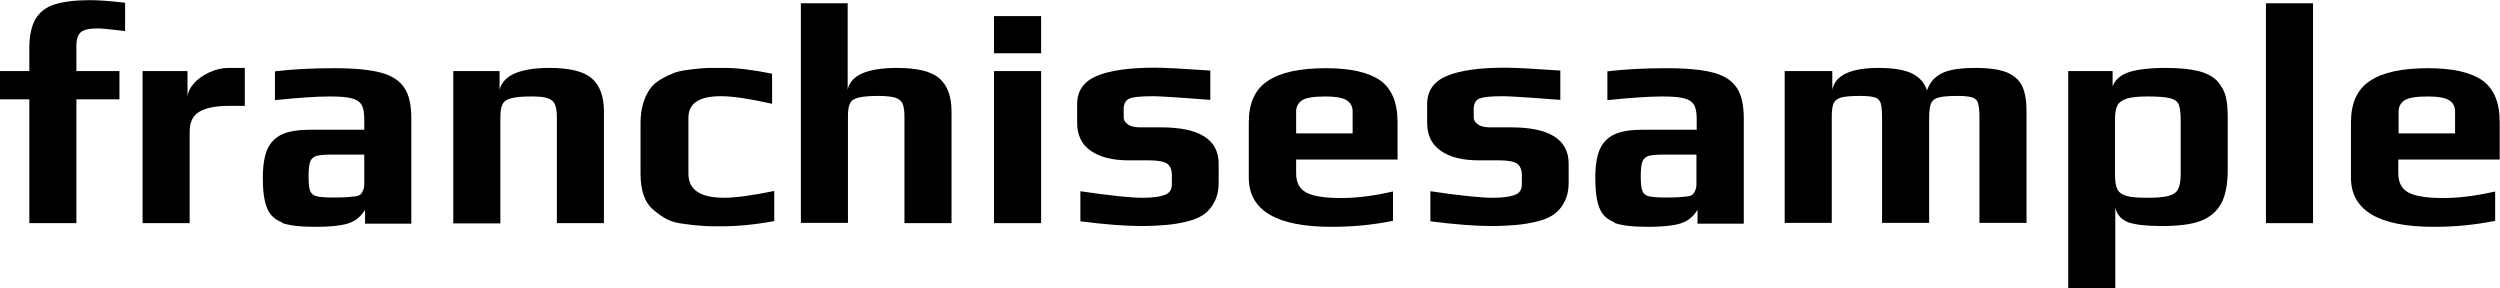 <svg width="182" height="21" viewBox="0 0 182 21" fill="none" xmlns="http://www.w3.org/2000/svg">
<g clip-path="url(#clip0_1954_121)">
<path d="M2.135 7.232H0V5.174H2.135V3.497C2.135 2.601 2.291 1.896 2.585 1.382C2.899 0.867 3.369 0.505 3.995 0.315C4.622 0.124 5.484 0.01 6.541 0.01C7.129 0.01 7.971 0.067 9.107 0.2V2.258C8.108 2.144 7.423 2.068 7.09 2.068C6.502 2.068 6.11 2.163 5.895 2.335C5.68 2.506 5.562 2.849 5.562 3.326V5.174H8.696V7.232H5.562V16.246H2.135V7.232Z" fill="black"/>
<path d="M10.38 5.174H13.65V7.118C13.65 6.775 13.807 6.432 14.101 6.089C14.395 5.746 14.786 5.479 15.237 5.269C15.707 5.06 16.157 4.945 16.608 4.945H17.822V7.708H16.647C15.668 7.708 14.963 7.861 14.493 8.147C14.023 8.433 13.807 8.909 13.807 9.595V16.246H10.38V5.174Z" fill="black"/>
<path d="M20.544 16.189C20.016 15.998 19.643 15.655 19.448 15.16C19.232 14.665 19.134 13.921 19.134 12.93C19.134 12.054 19.252 11.349 19.467 10.853C19.702 10.358 20.055 9.996 20.564 9.767C21.073 9.538 21.778 9.443 22.66 9.443H26.518V8.681C26.518 8.204 26.459 7.861 26.322 7.633C26.185 7.404 25.95 7.252 25.597 7.156C25.245 7.061 24.716 7.023 24.011 7.023C23.032 7.023 21.7 7.118 20.016 7.29V5.194C21.249 5.041 22.699 4.965 24.363 4.965C25.813 4.965 26.948 5.079 27.732 5.289C28.515 5.498 29.083 5.86 29.436 6.394C29.788 6.909 29.945 7.671 29.945 8.662V16.284H26.576V15.274C26.302 15.713 25.95 16.037 25.499 16.208C25.049 16.399 24.187 16.513 22.914 16.513C21.857 16.513 21.054 16.418 20.525 16.227L20.544 16.189ZM25.754 14.322C25.969 14.283 26.126 14.245 26.204 14.188C26.283 14.131 26.361 14.036 26.42 13.883C26.479 13.769 26.518 13.616 26.518 13.407V11.253H24.168C23.639 11.253 23.267 11.291 23.032 11.349C22.816 11.425 22.66 11.558 22.581 11.768C22.503 11.977 22.464 12.34 22.464 12.854C22.464 13.369 22.503 13.712 22.581 13.902C22.66 14.093 22.816 14.226 23.032 14.283C23.267 14.341 23.658 14.379 24.246 14.379C24.931 14.379 25.421 14.36 25.734 14.302L25.754 14.322Z" fill="black"/>
<path d="M32.98 5.174H36.369V6.527C36.643 5.479 37.857 4.945 40.011 4.945C41.461 4.945 42.499 5.193 43.086 5.708C43.674 6.222 43.967 7.022 43.967 8.128V16.246H40.54V8.566C40.54 8.147 40.501 7.823 40.403 7.613C40.325 7.404 40.148 7.251 39.894 7.156C39.639 7.061 39.248 7.022 38.699 7.022C38.033 7.022 37.524 7.061 37.211 7.156C36.897 7.232 36.682 7.385 36.584 7.594C36.467 7.804 36.427 8.128 36.427 8.585V16.265H33V5.174H32.98Z" fill="black"/>
<path d="M51.096 16.436C50.744 16.417 50.333 16.379 49.823 16.303C49.314 16.246 48.903 16.131 48.59 15.979C48.276 15.826 47.943 15.598 47.591 15.293C46.944 14.778 46.631 13.883 46.631 12.644V8.966C46.631 7.956 46.866 7.118 47.336 6.451C47.512 6.203 47.767 5.974 48.1 5.784C48.433 5.574 48.785 5.422 49.118 5.288C49.392 5.193 49.784 5.117 50.254 5.06C50.724 5.002 51.136 4.964 51.508 4.945H52.761C53.642 4.945 54.798 5.079 56.208 5.365V7.556C54.602 7.194 53.349 7.003 52.487 7.003C50.901 7.003 50.117 7.518 50.117 8.566V12.644C50.117 13.825 50.979 14.397 52.722 14.397C53.564 14.397 54.778 14.226 56.365 13.902V16.093C54.935 16.36 53.662 16.474 52.507 16.474C51.919 16.474 51.449 16.474 51.096 16.436Z" fill="black"/>
<path d="M58.284 0.238H61.711V6.527C61.927 5.479 63.121 4.945 65.315 4.945C66.764 4.945 67.802 5.193 68.39 5.707C68.977 6.222 69.271 7.022 69.271 8.128V16.245H65.844V8.509C65.844 8.089 65.804 7.766 65.707 7.556C65.628 7.346 65.452 7.213 65.197 7.118C64.943 7.041 64.551 6.984 64.003 6.984C63.337 6.984 62.828 7.022 62.514 7.099C62.201 7.175 61.985 7.308 61.888 7.518C61.77 7.727 61.731 8.051 61.731 8.49V16.227H58.303V0.238H58.284Z" fill="black"/>
<path d="M72.365 1.172H75.793V3.878H72.365V1.172ZM72.365 5.174H75.793V16.245H72.365V5.174Z" fill="black"/>
<path d="M78.652 16.132V13.921C80.826 14.245 82.334 14.398 83.196 14.398C83.92 14.398 84.449 14.322 84.802 14.188C85.154 14.055 85.311 13.807 85.311 13.426V12.74C85.311 12.359 85.193 12.092 84.978 11.92C84.762 11.768 84.332 11.673 83.685 11.673H82.197C80.983 11.673 80.062 11.444 79.396 10.968C78.73 10.51 78.417 9.824 78.417 8.929V7.576C78.417 6.623 78.887 5.937 79.827 5.537C80.767 5.136 82.177 4.927 84.077 4.927C84.821 4.927 86.172 5.003 88.111 5.136V7.271C85.663 7.08 84.292 7.004 83.979 7.004C83.059 7.004 82.451 7.061 82.177 7.194C81.923 7.328 81.805 7.576 81.805 7.957V8.547C81.805 8.738 81.903 8.91 82.118 9.062C82.334 9.214 82.628 9.272 83.019 9.272H84.527C87.308 9.272 88.719 10.148 88.719 11.92V13.312C88.719 13.845 88.621 14.302 88.405 14.703C88.209 15.103 87.935 15.408 87.602 15.636C87.289 15.846 86.878 16.017 86.388 16.132C85.898 16.246 85.389 16.341 84.841 16.38C84.351 16.418 83.783 16.456 83.156 16.456C81.942 16.456 80.434 16.341 78.672 16.113L78.652 16.132Z" fill="black"/>
<path d="M90.912 12.892V8.909C90.912 7.518 91.362 6.508 92.283 5.899C93.203 5.27 94.613 4.965 96.533 4.965C98.334 4.965 99.647 5.27 100.489 5.86C101.331 6.47 101.742 7.48 101.742 8.909V11.616H94.359V12.626C94.359 13.273 94.594 13.731 95.064 13.998C95.534 14.264 96.376 14.417 97.61 14.417C98.746 14.417 99.999 14.264 101.409 13.94V16.075C100.019 16.36 98.53 16.513 96.944 16.513C92.909 16.513 90.912 15.312 90.912 12.93V12.892ZM98.472 9.71V8.109C98.472 7.747 98.315 7.461 98.021 7.29C97.708 7.099 97.198 7.023 96.474 7.023C95.651 7.023 95.083 7.118 94.809 7.29C94.515 7.48 94.359 7.766 94.359 8.109V9.71H98.472Z" fill="black"/>
<path d="M104.131 16.132V13.921C106.305 14.245 107.813 14.398 108.675 14.398C109.4 14.398 109.929 14.322 110.281 14.188C110.634 14.055 110.79 13.807 110.79 13.426V12.74C110.79 12.359 110.673 12.092 110.457 11.92C110.242 11.768 109.811 11.673 109.165 11.673H107.676C106.462 11.673 105.542 11.444 104.876 10.968C104.21 10.51 103.896 9.824 103.896 8.929V7.576C103.896 6.623 104.367 5.937 105.307 5.537C106.247 5.136 107.657 4.927 109.556 4.927C110.301 4.927 111.652 5.003 113.591 5.136V7.271C111.143 7.08 109.772 7.004 109.459 7.004C108.538 7.004 107.931 7.061 107.657 7.194C107.402 7.328 107.285 7.576 107.285 7.957V8.547C107.285 8.738 107.383 8.91 107.598 9.062C107.813 9.214 108.107 9.272 108.499 9.272H110.007C112.788 9.272 114.198 10.148 114.198 11.92V13.312C114.198 13.845 114.1 14.302 113.885 14.703C113.689 15.103 113.415 15.408 113.082 15.636C112.768 15.846 112.357 16.017 111.867 16.132C111.378 16.246 110.869 16.341 110.32 16.38C109.831 16.418 109.263 16.456 108.636 16.456C107.422 16.456 105.914 16.341 104.151 16.113L104.131 16.132Z" fill="black"/>
<path d="M117.547 16.189C117.018 15.998 116.646 15.655 116.45 15.16C116.235 14.665 116.137 13.921 116.137 12.93C116.137 12.054 116.254 11.349 116.47 10.853C116.705 10.358 117.057 9.996 117.567 9.767C118.076 9.538 118.781 9.443 119.662 9.443H123.52V8.681C123.52 8.204 123.462 7.861 123.325 7.633C123.187 7.404 122.952 7.252 122.6 7.156C122.247 7.061 121.719 7.023 121.014 7.023C120.034 7.023 118.703 7.118 117.018 7.29V5.194C118.252 5.041 119.701 4.965 121.366 4.965C122.815 4.965 123.951 5.079 124.735 5.289C125.518 5.498 126.086 5.86 126.438 6.394C126.791 6.909 126.948 7.671 126.948 8.662V16.284H123.579V15.274C123.305 15.713 122.952 16.037 122.502 16.208C122.052 16.399 121.19 16.513 119.917 16.513C118.859 16.513 118.056 16.418 117.527 16.227L117.547 16.189ZM122.737 14.322C122.952 14.283 123.109 14.245 123.187 14.188C123.266 14.131 123.344 14.036 123.403 13.883C123.462 13.769 123.501 13.616 123.501 13.407V11.253H121.151C120.622 11.253 120.25 11.291 120.015 11.349C119.799 11.425 119.643 11.558 119.564 11.768C119.486 11.977 119.447 12.34 119.447 12.854C119.447 13.369 119.486 13.712 119.564 13.902C119.643 14.093 119.799 14.226 120.015 14.283C120.25 14.341 120.641 14.379 121.229 14.379C121.914 14.379 122.404 14.36 122.717 14.302L122.737 14.322Z" fill="black"/>
<path d="M129.964 5.174H133.391V6.527C133.606 5.479 134.723 4.945 136.76 4.945C137.817 4.945 138.64 5.079 139.188 5.345C139.736 5.612 140.109 6.032 140.285 6.584C140.481 6.012 140.833 5.593 141.382 5.326C141.93 5.06 142.733 4.945 143.83 4.945C144.809 4.945 145.573 5.06 146.101 5.269C146.63 5.498 147.002 5.822 147.218 6.279C147.433 6.737 147.531 7.346 147.531 8.109V16.227H144.104V8.566C144.104 8.071 144.065 7.728 144.006 7.518C143.947 7.308 143.81 7.175 143.595 7.099C143.379 7.022 143.027 6.984 142.498 6.984C141.852 6.984 141.401 7.022 141.127 7.099C140.853 7.175 140.677 7.308 140.579 7.518C140.5 7.728 140.442 8.071 140.442 8.566V16.227H137.014V8.566C137.014 8.071 136.975 7.728 136.916 7.518C136.858 7.308 136.72 7.175 136.505 7.099C136.29 7.022 135.937 6.984 135.408 6.984C134.762 6.984 134.312 7.022 134.037 7.099C133.763 7.175 133.587 7.308 133.489 7.518C133.391 7.728 133.352 8.071 133.352 8.566V16.227H129.925V5.174H129.964Z" fill="black"/>
<path d="M150.547 5.174H153.798V6.279C153.994 5.784 154.405 5.441 154.993 5.25C155.58 5.06 156.481 4.945 157.656 4.945C158.636 4.945 159.439 5.022 160.046 5.174C160.653 5.326 161.103 5.574 161.417 5.898C161.71 6.241 161.926 6.603 162.024 7.003C162.141 7.404 162.18 7.956 162.18 8.661V12.301C162.18 13.406 162.024 14.245 161.691 14.835C161.358 15.426 160.849 15.845 160.183 16.093C159.497 16.341 158.577 16.455 157.402 16.455C156.227 16.455 155.463 16.36 154.954 16.189C154.444 15.998 154.131 15.655 153.994 15.121V20.991H150.567V5.174H150.547ZM157.852 14.264C158.205 14.168 158.44 14.016 158.557 13.787C158.675 13.559 158.753 13.216 158.753 12.758V8.661C158.753 8.166 158.694 7.804 158.596 7.575C158.479 7.346 158.263 7.213 157.931 7.137C157.598 7.061 157.069 7.022 156.305 7.022C155.659 7.022 155.169 7.08 154.836 7.175C154.503 7.289 154.268 7.442 154.151 7.67C154.033 7.899 153.974 8.223 153.974 8.661V12.758C153.974 13.216 154.033 13.559 154.151 13.787C154.268 14.016 154.484 14.168 154.817 14.264C155.15 14.359 155.639 14.397 156.325 14.397C157.01 14.397 157.5 14.359 157.852 14.264Z" fill="black"/>
<path d="M164.961 0.238H168.389V16.245H164.961V0.238Z" fill="black"/>
<path d="M171.15 12.892V8.909C171.15 7.518 171.601 6.508 172.521 5.899C173.442 5.27 174.852 4.965 176.771 4.965C178.573 4.965 179.885 5.27 180.727 5.86C181.569 6.47 181.98 7.48 181.98 8.909V11.616H174.597V12.626C174.597 13.273 174.832 13.731 175.302 13.998C175.772 14.264 176.614 14.417 177.848 14.417C178.984 14.417 180.237 14.264 181.648 13.94V16.075C180.257 16.36 178.769 16.513 177.182 16.513C173.148 16.513 171.15 15.312 171.15 12.93V12.892ZM178.729 9.71V8.109C178.729 7.747 178.573 7.461 178.279 7.29C177.966 7.099 177.456 7.023 176.732 7.023C175.909 7.023 175.341 7.118 175.067 7.29C174.773 7.48 174.617 7.766 174.617 8.109V9.71H178.729Z" fill="black"/>
</g>
<defs>
<clipPath id="clip0_1954_121">
<rect width="182" height="21" fill="white" transform="translate(0 0.01)"/>
</clipPath>
</defs>
</svg>
